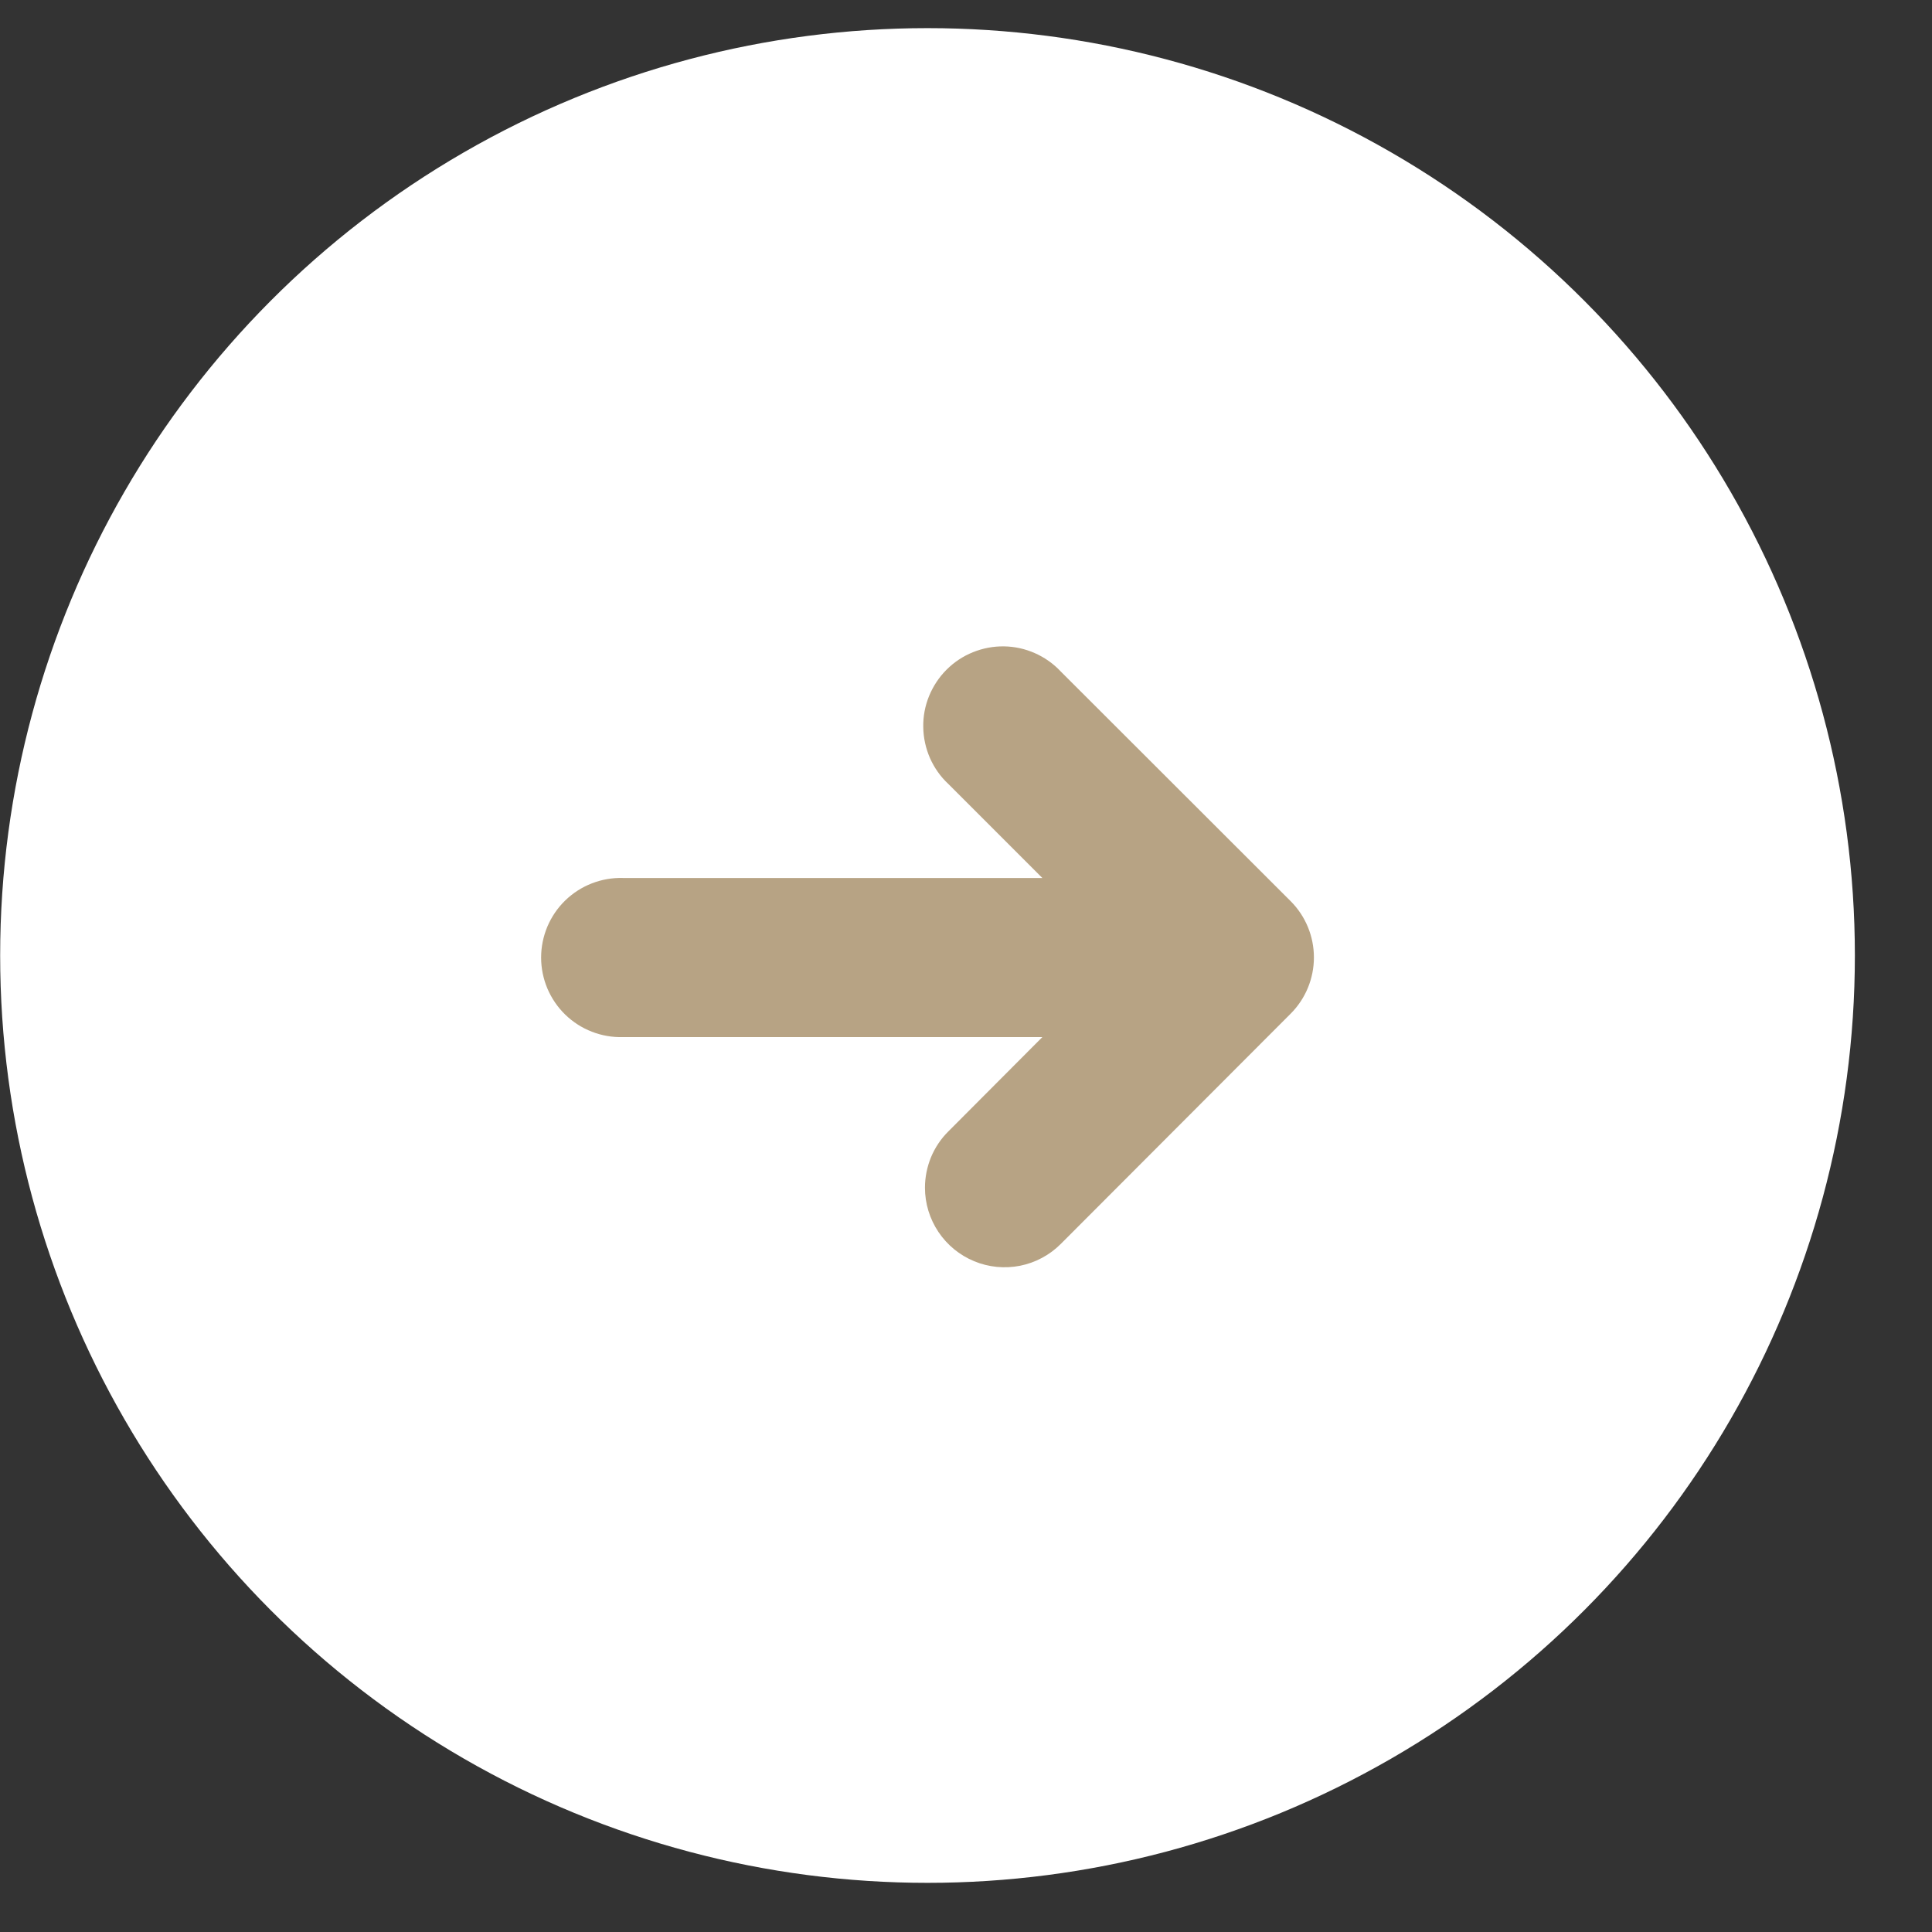 <svg width="25" height="25" viewBox="0 0 25 25" fill="none" xmlns="http://www.w3.org/2000/svg">
<rect x="0" y="0" width="25" height="25" fill="#333333" stroke="none"/>
<circle cx="12.002" cy="12.364" r="12" fill="white"/>
<path d="M8.061 13.42H13.488L12.271 14.641C12.175 14.736 12.099 14.85 12.047 14.975C11.996 15.1 11.969 15.234 11.969 15.369C11.969 15.573 12.03 15.772 12.143 15.941C12.256 16.11 12.417 16.242 12.605 16.32C12.793 16.398 13 16.418 13.199 16.379C13.399 16.339 13.582 16.241 13.726 16.097L16.701 13.117C16.894 12.924 17.002 12.662 17.002 12.389C17.002 12.116 16.894 11.854 16.701 11.661L13.726 8.689C13.632 8.588 13.518 8.508 13.392 8.452C13.266 8.396 13.13 8.366 12.992 8.364C12.854 8.362 12.717 8.388 12.589 8.44C12.462 8.491 12.346 8.568 12.248 8.666C12.151 8.763 12.074 8.88 12.022 9.007C11.97 9.135 11.944 9.272 11.947 9.41C11.949 9.548 11.979 9.684 12.034 9.81C12.09 9.936 12.17 10.05 12.271 10.144L13.488 11.361H8.061C7.923 11.357 7.786 11.381 7.658 11.431C7.529 11.481 7.413 11.556 7.314 11.652C7.215 11.748 7.137 11.863 7.083 11.99C7.03 12.117 7.002 12.253 7.002 12.391C7.002 12.528 7.03 12.665 7.083 12.791C7.137 12.918 7.215 13.033 7.314 13.129C7.413 13.225 7.529 13.3 7.658 13.35C7.786 13.4 7.923 13.424 8.061 13.42Z" fill="#B7A384"/>
</svg>
